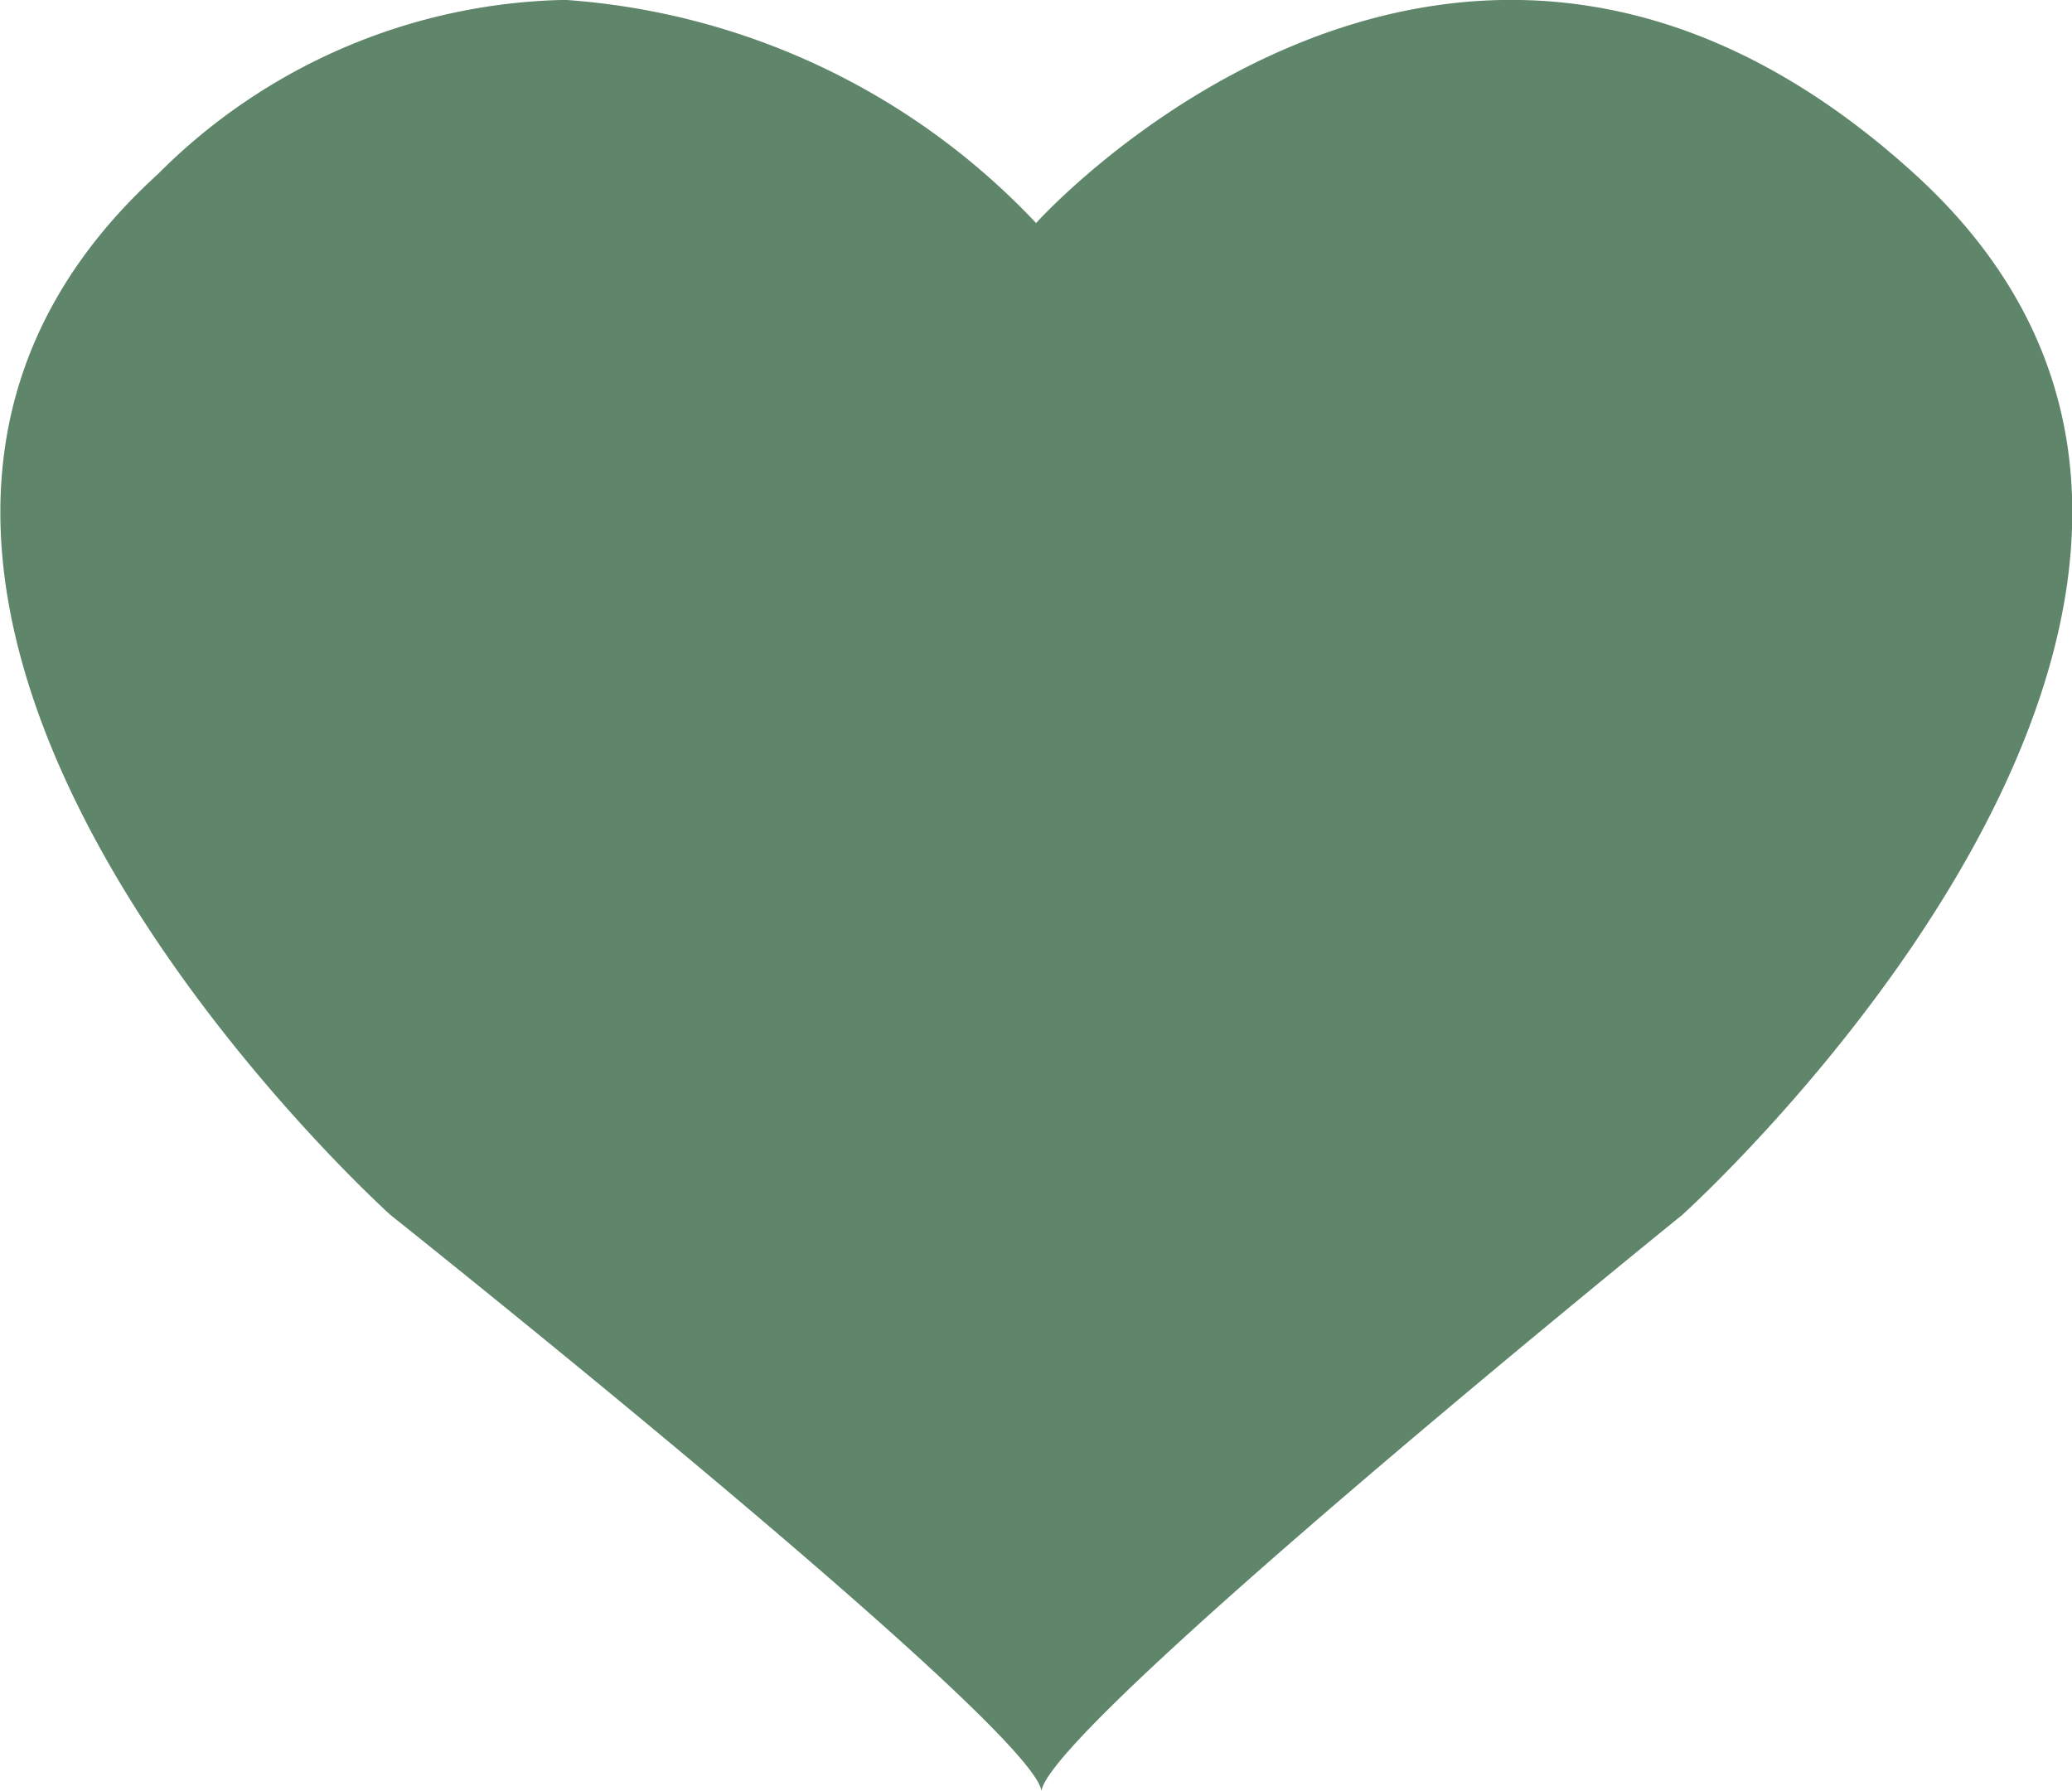 <svg xmlns="http://www.w3.org/2000/svg" width="19.34" height="16.719" viewBox="0 0 19.34 16.719"><defs><style>.a{fill:#5f856a;}</style></defs><g transform="translate(-54.652 -18.722)"><path class="a" d="M59.927,18.721a5.512,5.512,0,0,0-3.8,1.625c-4.292,3.906,2.17,9.717,2.17,9.717s6,4.774,6.076,5.377c.072-.6,5.98-5.377,5.98-5.377s6.462-5.811,2.17-9.717-8.2.458-8.2.458a6.67,6.67,0,0,0-4.395-2.083Z"/></g></svg>